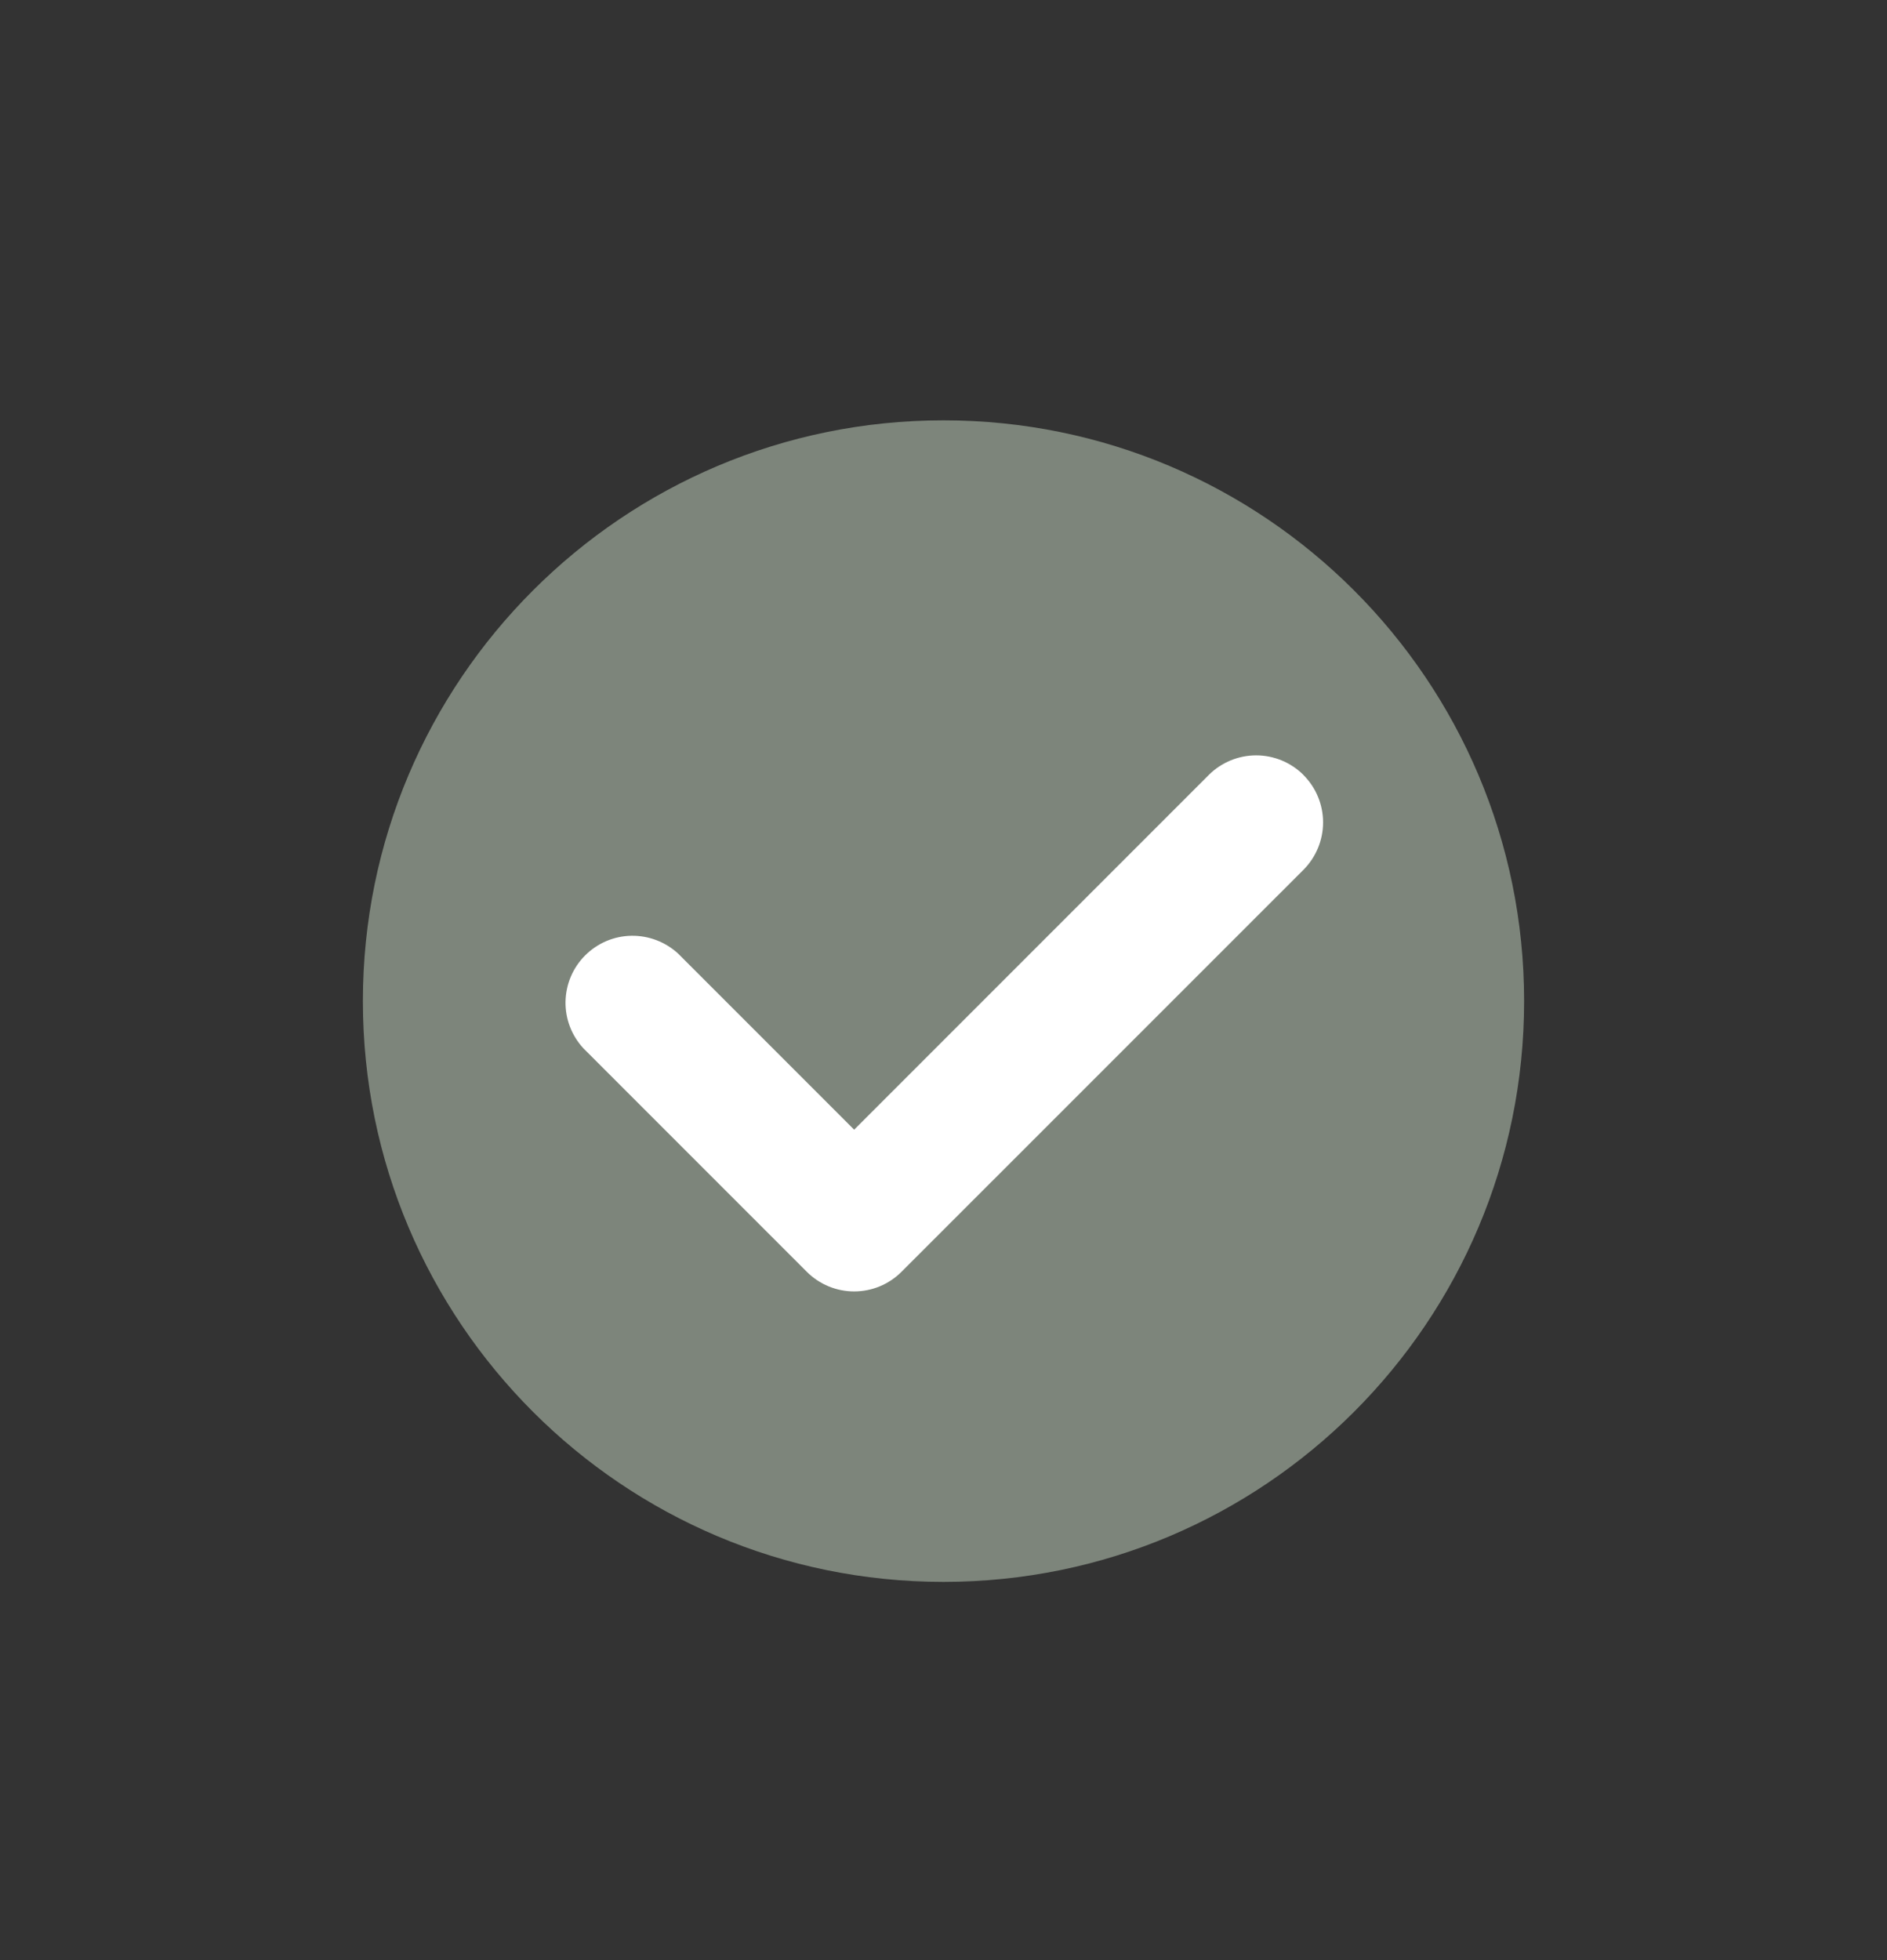 <svg width="26" height="27" viewBox="0 0 26 27" fill="none" xmlns="http://www.w3.org/2000/svg">
<rect x="0" y="0" width="26" height="27" fill="#333333" stroke="none"/>
<path d="M20 13.457C20 17.323 16.866 20.456 13 20.456C9.134 20.456 6 17.323 6 13.457C6 9.59 9.134 6.457 13 6.457C16.866 6.457 20 9.59 20 13.457Z" fill="white"/>
<path d="M21 13.79C21 18.209 17.419 21.79 13 21.79C8.582 21.79 5 18.209 5 13.79C5 9.372 8.582 5.79 13 5.79C17.419 5.79 21 9.372 21 13.79Z" fill="#7D857B"/>
<path d="M17.96 10.676C18.133 10.849 18.23 11.084 18.23 11.328C18.23 11.573 18.133 11.807 17.96 11.981L12.421 17.519C12.248 17.692 12.014 17.789 11.769 17.789C11.525 17.789 11.29 17.692 11.117 17.519L8.04 14.442C7.877 14.267 7.788 14.036 7.792 13.797C7.797 13.557 7.893 13.329 8.063 13.16C8.232 12.991 8.46 12.894 8.699 12.89C8.938 12.886 9.17 12.975 9.345 13.137L11.769 15.561L16.655 10.675C16.828 10.502 17.063 10.405 17.308 10.405C17.552 10.405 17.787 10.502 17.96 10.675V10.676Z" fill="white"/>
</svg>
